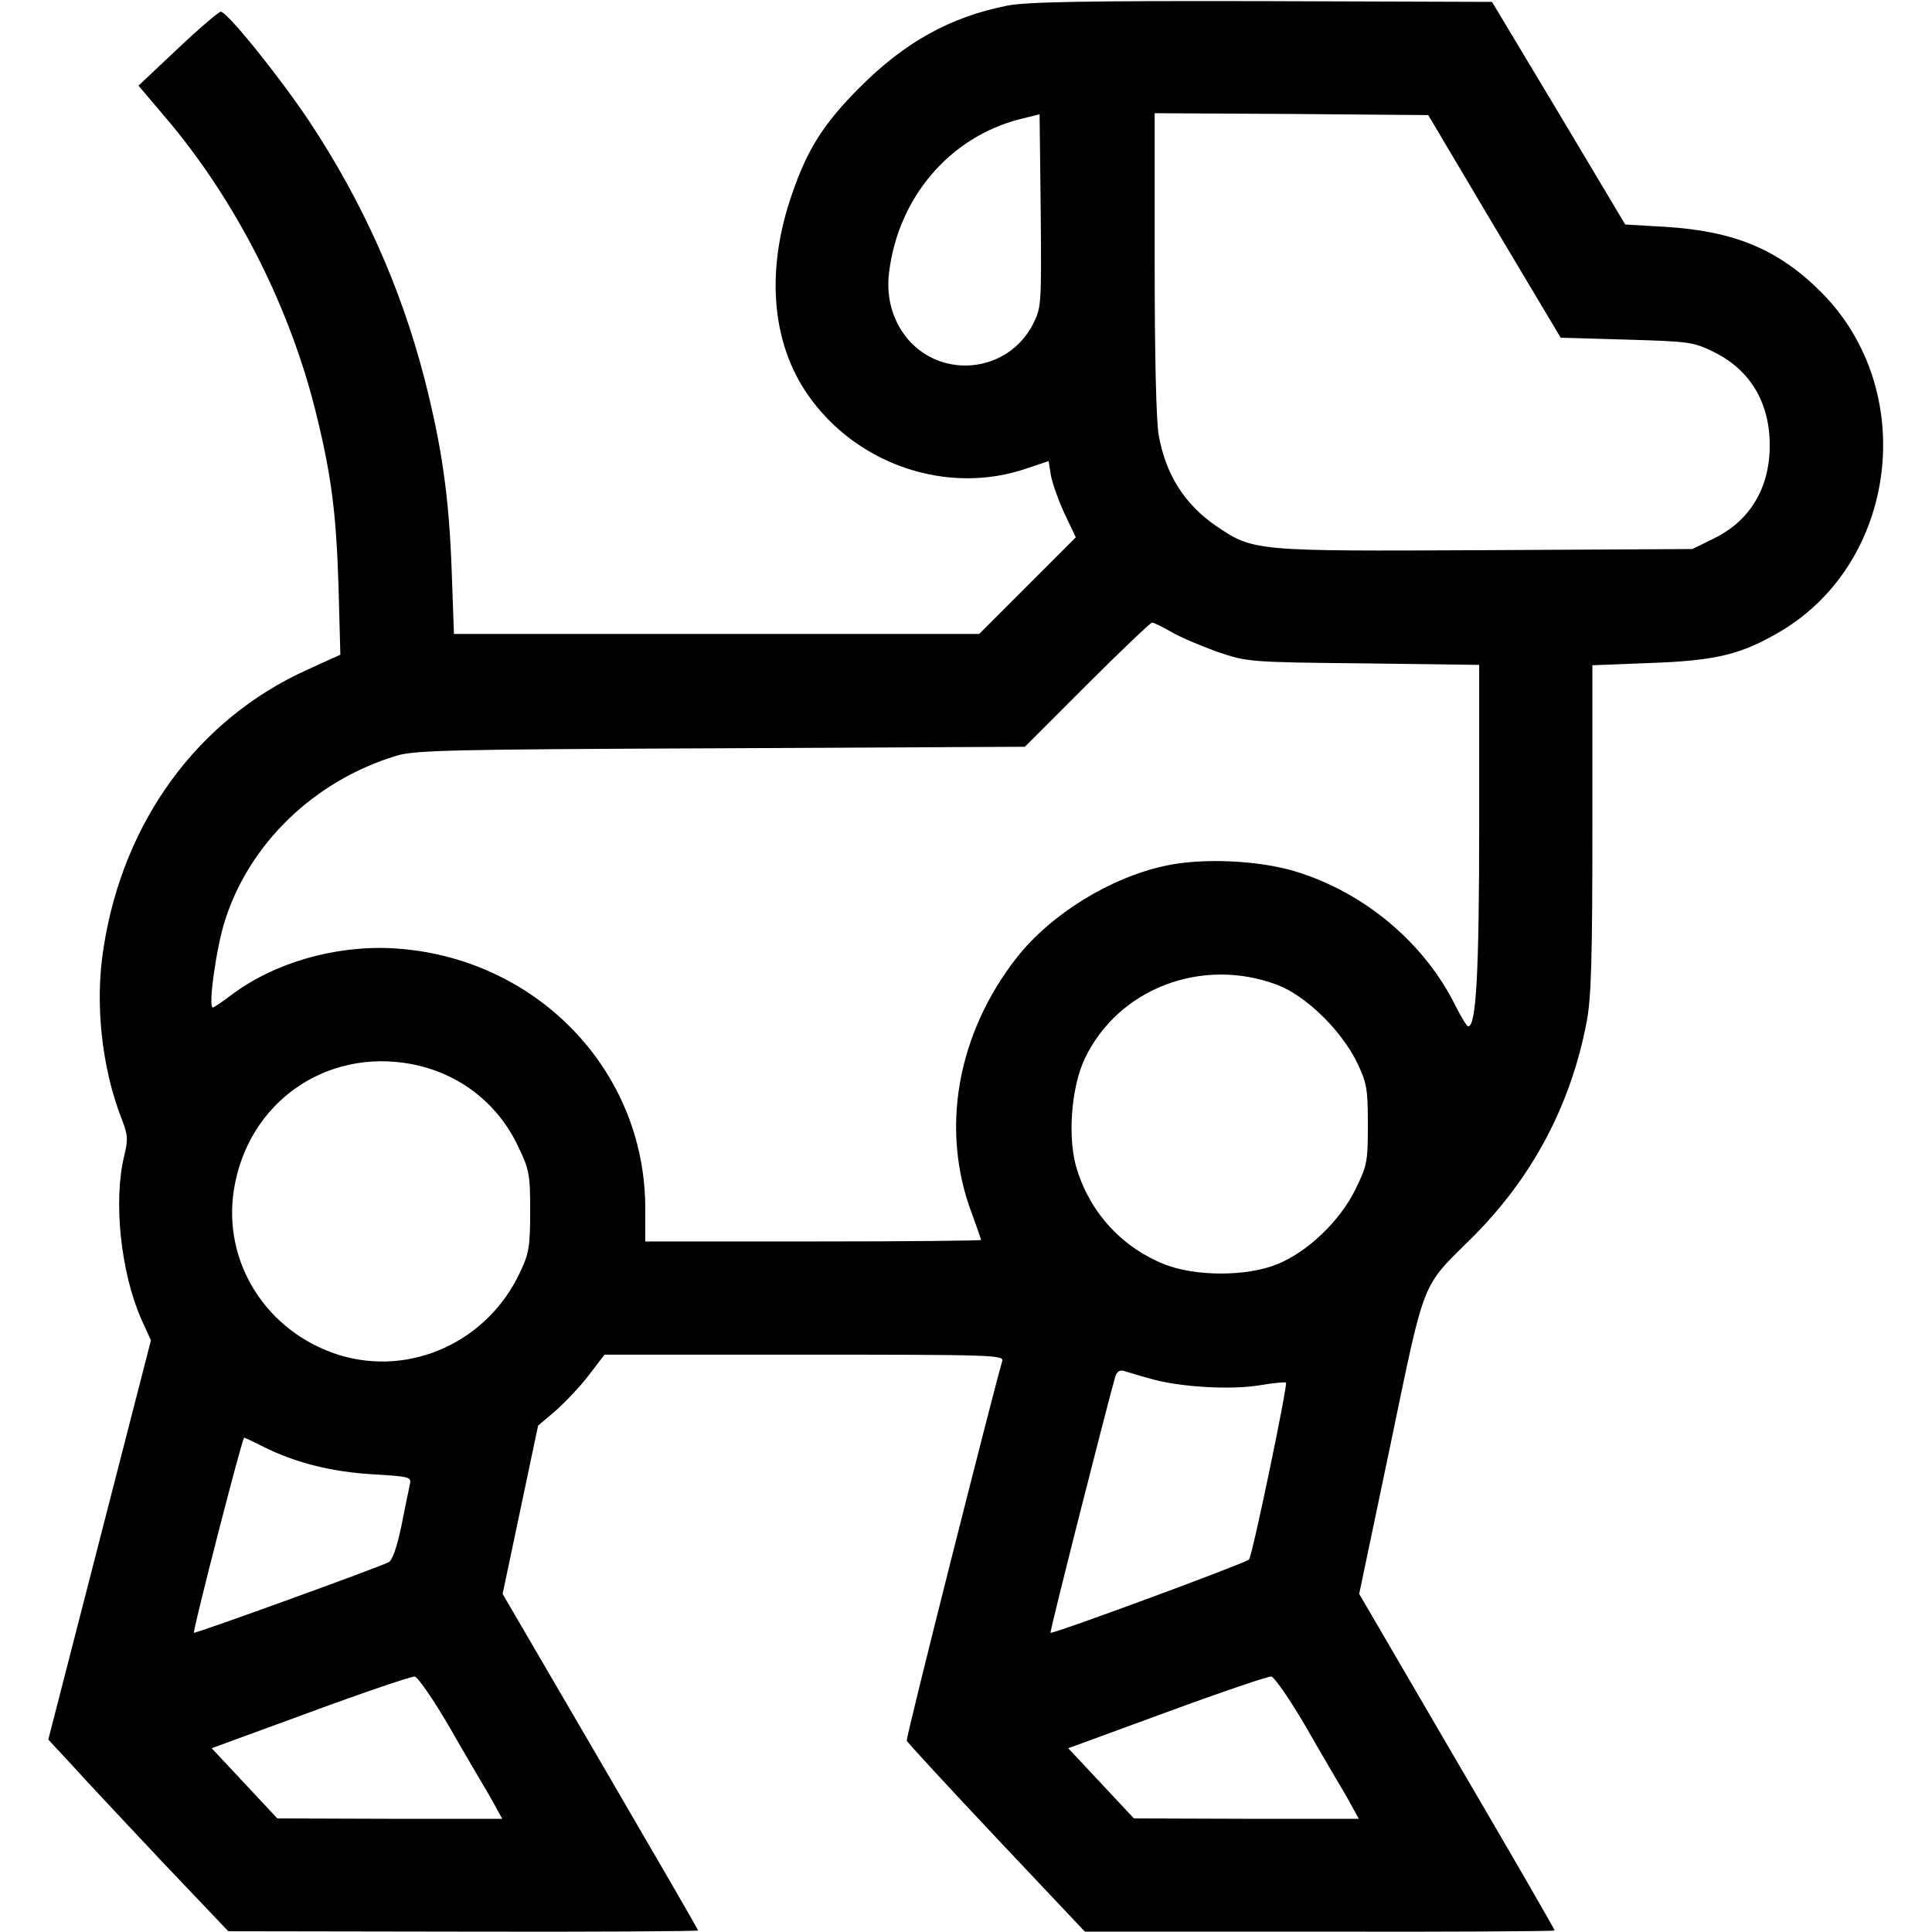 <?xml version="1.0" encoding="UTF-8" standalone="no"?> <svg xmlns="http://www.w3.org/2000/svg" version="1.0" width="512pt" height="512pt" viewBox="0 0 512 512" preserveAspectRatio="xMidYMid meet"><g transform="translate(0,512) scale(0.1,-0.1)" fill="#000000" stroke="none"><path d="M2669 5105 c-151 -30 -271 -97 -389 -215 -98 -98 -140 -165 -181 -284 -70 -201 -55 -392 41 -531 129 -187 372 -269 582 -196 l57 19 6 -38 c4 -21 20 -66 36 -101 l30 -63 -128 -128 -128 -128 -696 0 -696 0 -6 168 c-7 196 -26 328 -72 508 -62 241 -164 469 -305 682 -81 121 -218 291 -235 291 -5 0 -57 -44 -114 -98 l-104 -98 67 -79 c192 -224 338 -513 407 -803 38 -157 50 -256 56 -441 l5 -185 -88 -40 c-290 -131 -489 -403 -540 -740 -23 -145 -4 -316 48 -449 17 -44 18 -55 7 -100 -29 -119 -9 -307 45 -431 l26 -57 -136 -529 -136 -529 64 -69 c35 -39 142 -153 238 -255 l175 -184 623 -1 c342 -1 622 1 622 3 0 3 -117 204 -259 448 l-259 444 47 223 47 223 46 39 c25 22 65 64 88 94 l42 55 530 0 c499 0 529 -1 524 -17 -22 -74 -256 -999 -253 -1006 1 -4 108 -120 237 -257 l235 -249 623 0 c342 -1 622 1 622 3 0 3 -116 204 -259 448 l-259 444 83 396 c93 447 80 413 216 548 159 158 262 351 304 573 12 63 15 168 15 512 l0 432 153 6 c173 6 241 22 346 84 311 185 366 640 107 899 -113 113 -230 162 -415 173 l-104 6 -176 295 -177 295 -609 2 c-472 1 -625 -2 -676 -12z m68 -845 c-65 -126 -238 -147 -331 -39 -40 48 -58 109 -50 176 24 199 160 359 346 407 l53 13 3 -256 c2 -250 2 -256 -21 -301z m1223 260 l176 -295 175 -5 c165 -5 177 -6 231 -33 96 -47 148 -134 148 -247 0 -113 -52 -200 -148 -247 l-57 -28 -549 -3 c-612 -3 -614 -3 -713 64 -83 57 -133 135 -152 239 -7 36 -11 212 -11 457 l0 398 362 -2 363 -3 175 -295z m-857 -1074 c23 -14 78 -37 122 -53 80 -27 81 -28 388 -31 l307 -4 0 -422 c0 -394 -8 -536 -29 -536 -4 0 -18 24 -33 53 -82 167 -241 301 -423 357 -97 30 -248 37 -345 16 -147 -31 -304 -128 -395 -243 -159 -203 -204 -457 -119 -680 13 -36 24 -67 24 -69 0 -2 -200 -4 -445 -4 l-445 0 0 88 c0 368 -292 668 -670 689 -153 8 -315 -39 -427 -124 -24 -18 -46 -33 -49 -33 -13 0 9 158 32 230 65 205 237 371 454 437 49 15 141 17 861 20 l805 4 164 164 c91 91 169 165 173 165 5 0 27 -11 50 -24z m282 -936 c76 -29 169 -120 211 -205 26 -55 29 -69 29 -165 0 -99 -2 -109 -33 -172 -41 -84 -128 -167 -209 -199 -81 -32 -213 -32 -296 0 -111 44 -195 133 -232 249 -27 81 -17 219 20 297 89 186 311 270 510 195z m-2294 -210 c125 -24 228 -103 282 -218 30 -62 32 -75 32 -172 0 -93 -3 -112 -27 -162 -86 -184 -290 -277 -479 -219 -192 60 -310 245 -279 439 37 230 243 375 471 332z m1959 -834 c76 -22 212 -30 289 -17 36 6 67 9 69 7 5 -6 -89 -459 -98 -469 -8 -9 -522 -199 -526 -194 -3 2 158 635 172 680 4 12 12 17 22 14 10 -3 42 -13 72 -21z m-2352 -180 c83 -42 182 -67 290 -73 98 -6 103 -7 98 -27 -2 -12 -13 -61 -22 -109 -12 -57 -24 -92 -34 -97 -24 -13 -513 -190 -516 -187 -4 4 128 517 133 517 2 0 25 -11 51 -24z m492 -741 c41 -72 91 -156 109 -187 l32 -58 -298 0 -298 1 -87 93 -87 93 262 96 c144 53 268 95 276 94 8 -1 49 -60 91 -132z m2270 0 c41 -72 91 -156 109 -187 l32 -58 -298 0 -298 1 -87 93 -87 93 262 96 c144 53 268 95 276 94 8 -1 49 -60 91 -132z"></path></g></svg> 